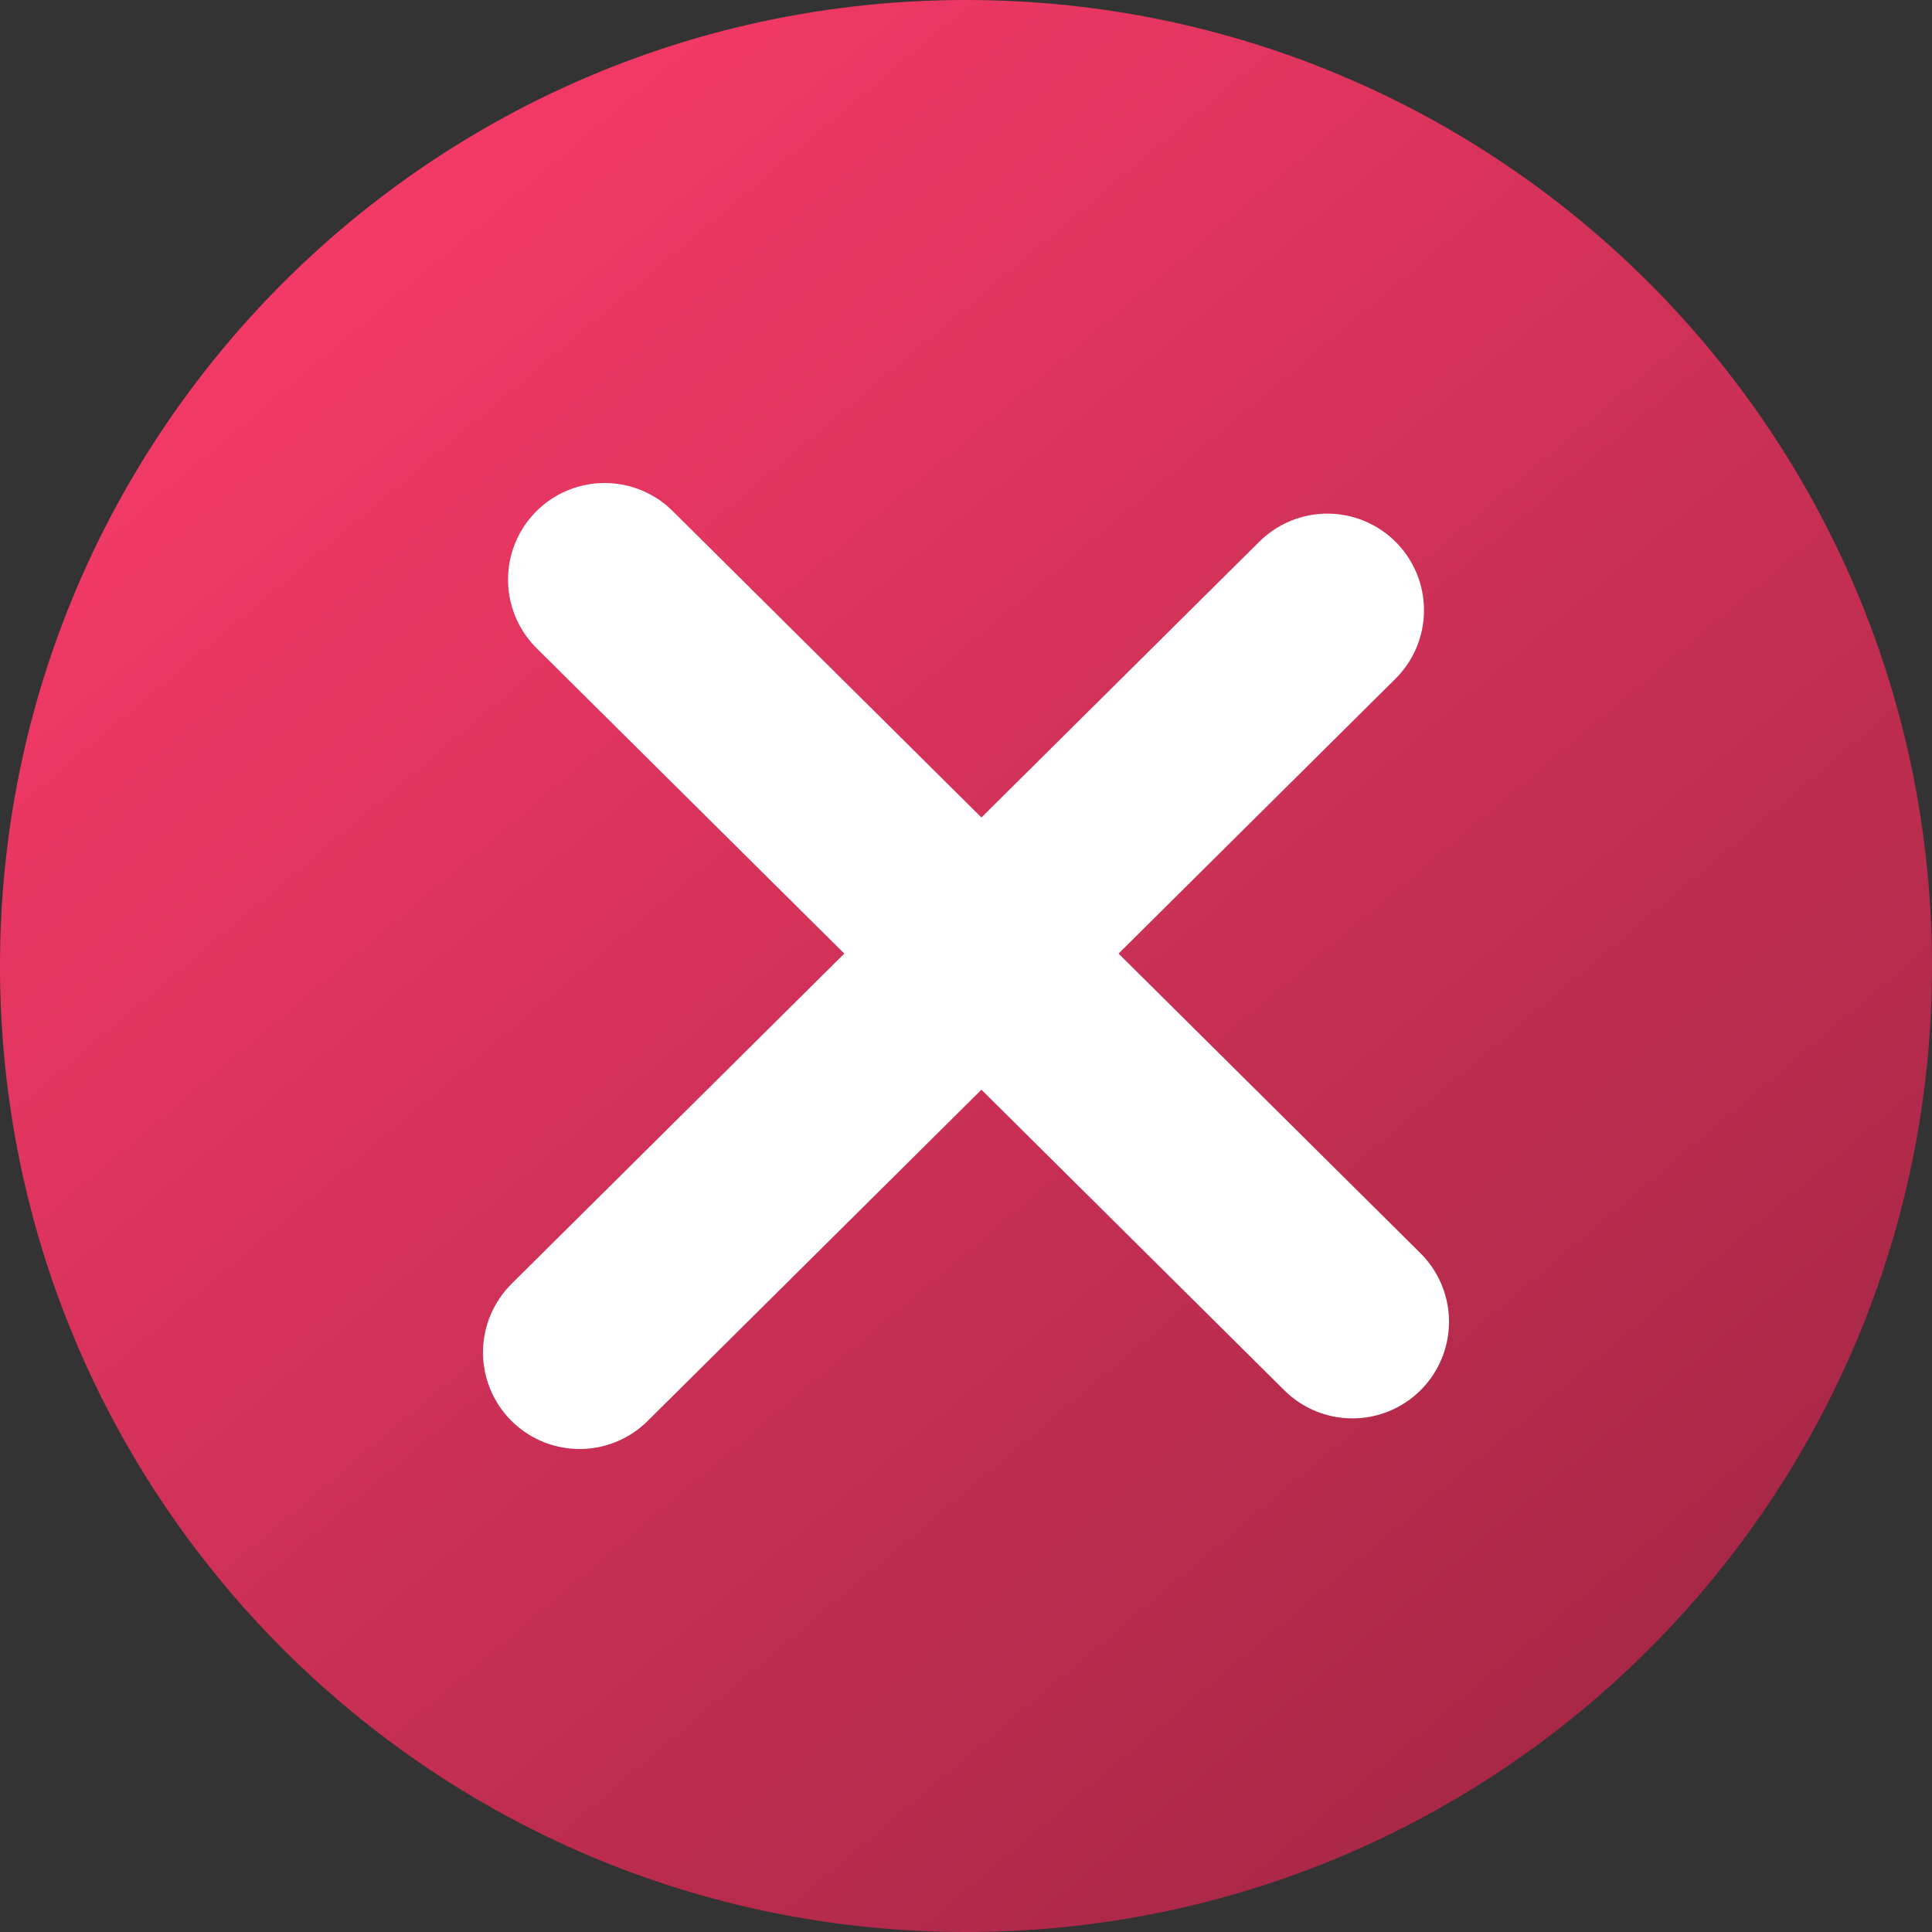 <svg xmlns="http://www.w3.org/2000/svg" width="20" height="20" viewBox="0 0 20 20" fill="none"><rect x="0" y="0" width="20" height="20" fill="#333333" stroke="none"/><g clip-path="url(#clip0_898_12)"><path d="M20 10C20 4.477 15.523 0 10 0C4.477 0 0 4.477 0 10C0 15.523 4.477 20 10 20C15.523 20 20 15.523 20 10Z" fill="url(#paint0_linear_898_12)"></path><path d="M6.259 6L14 13.683M6 14L13.741 6.317" stroke="white" stroke-width="2" stroke-linecap="round"></path></g><defs><linearGradient id="paint0_linear_898_12" x1="1.576" y1="-3.89815e-07" x2="18.424" y2="20" gradientUnits="userSpaceOnUse"><stop stop-color="#FF3C6B"></stop><stop offset="1" stop-color="#9D2542"></stop></linearGradient><clipPath id="clip0_898_12"><rect width="20" height="20" fill="white"></rect></clipPath></defs></svg>